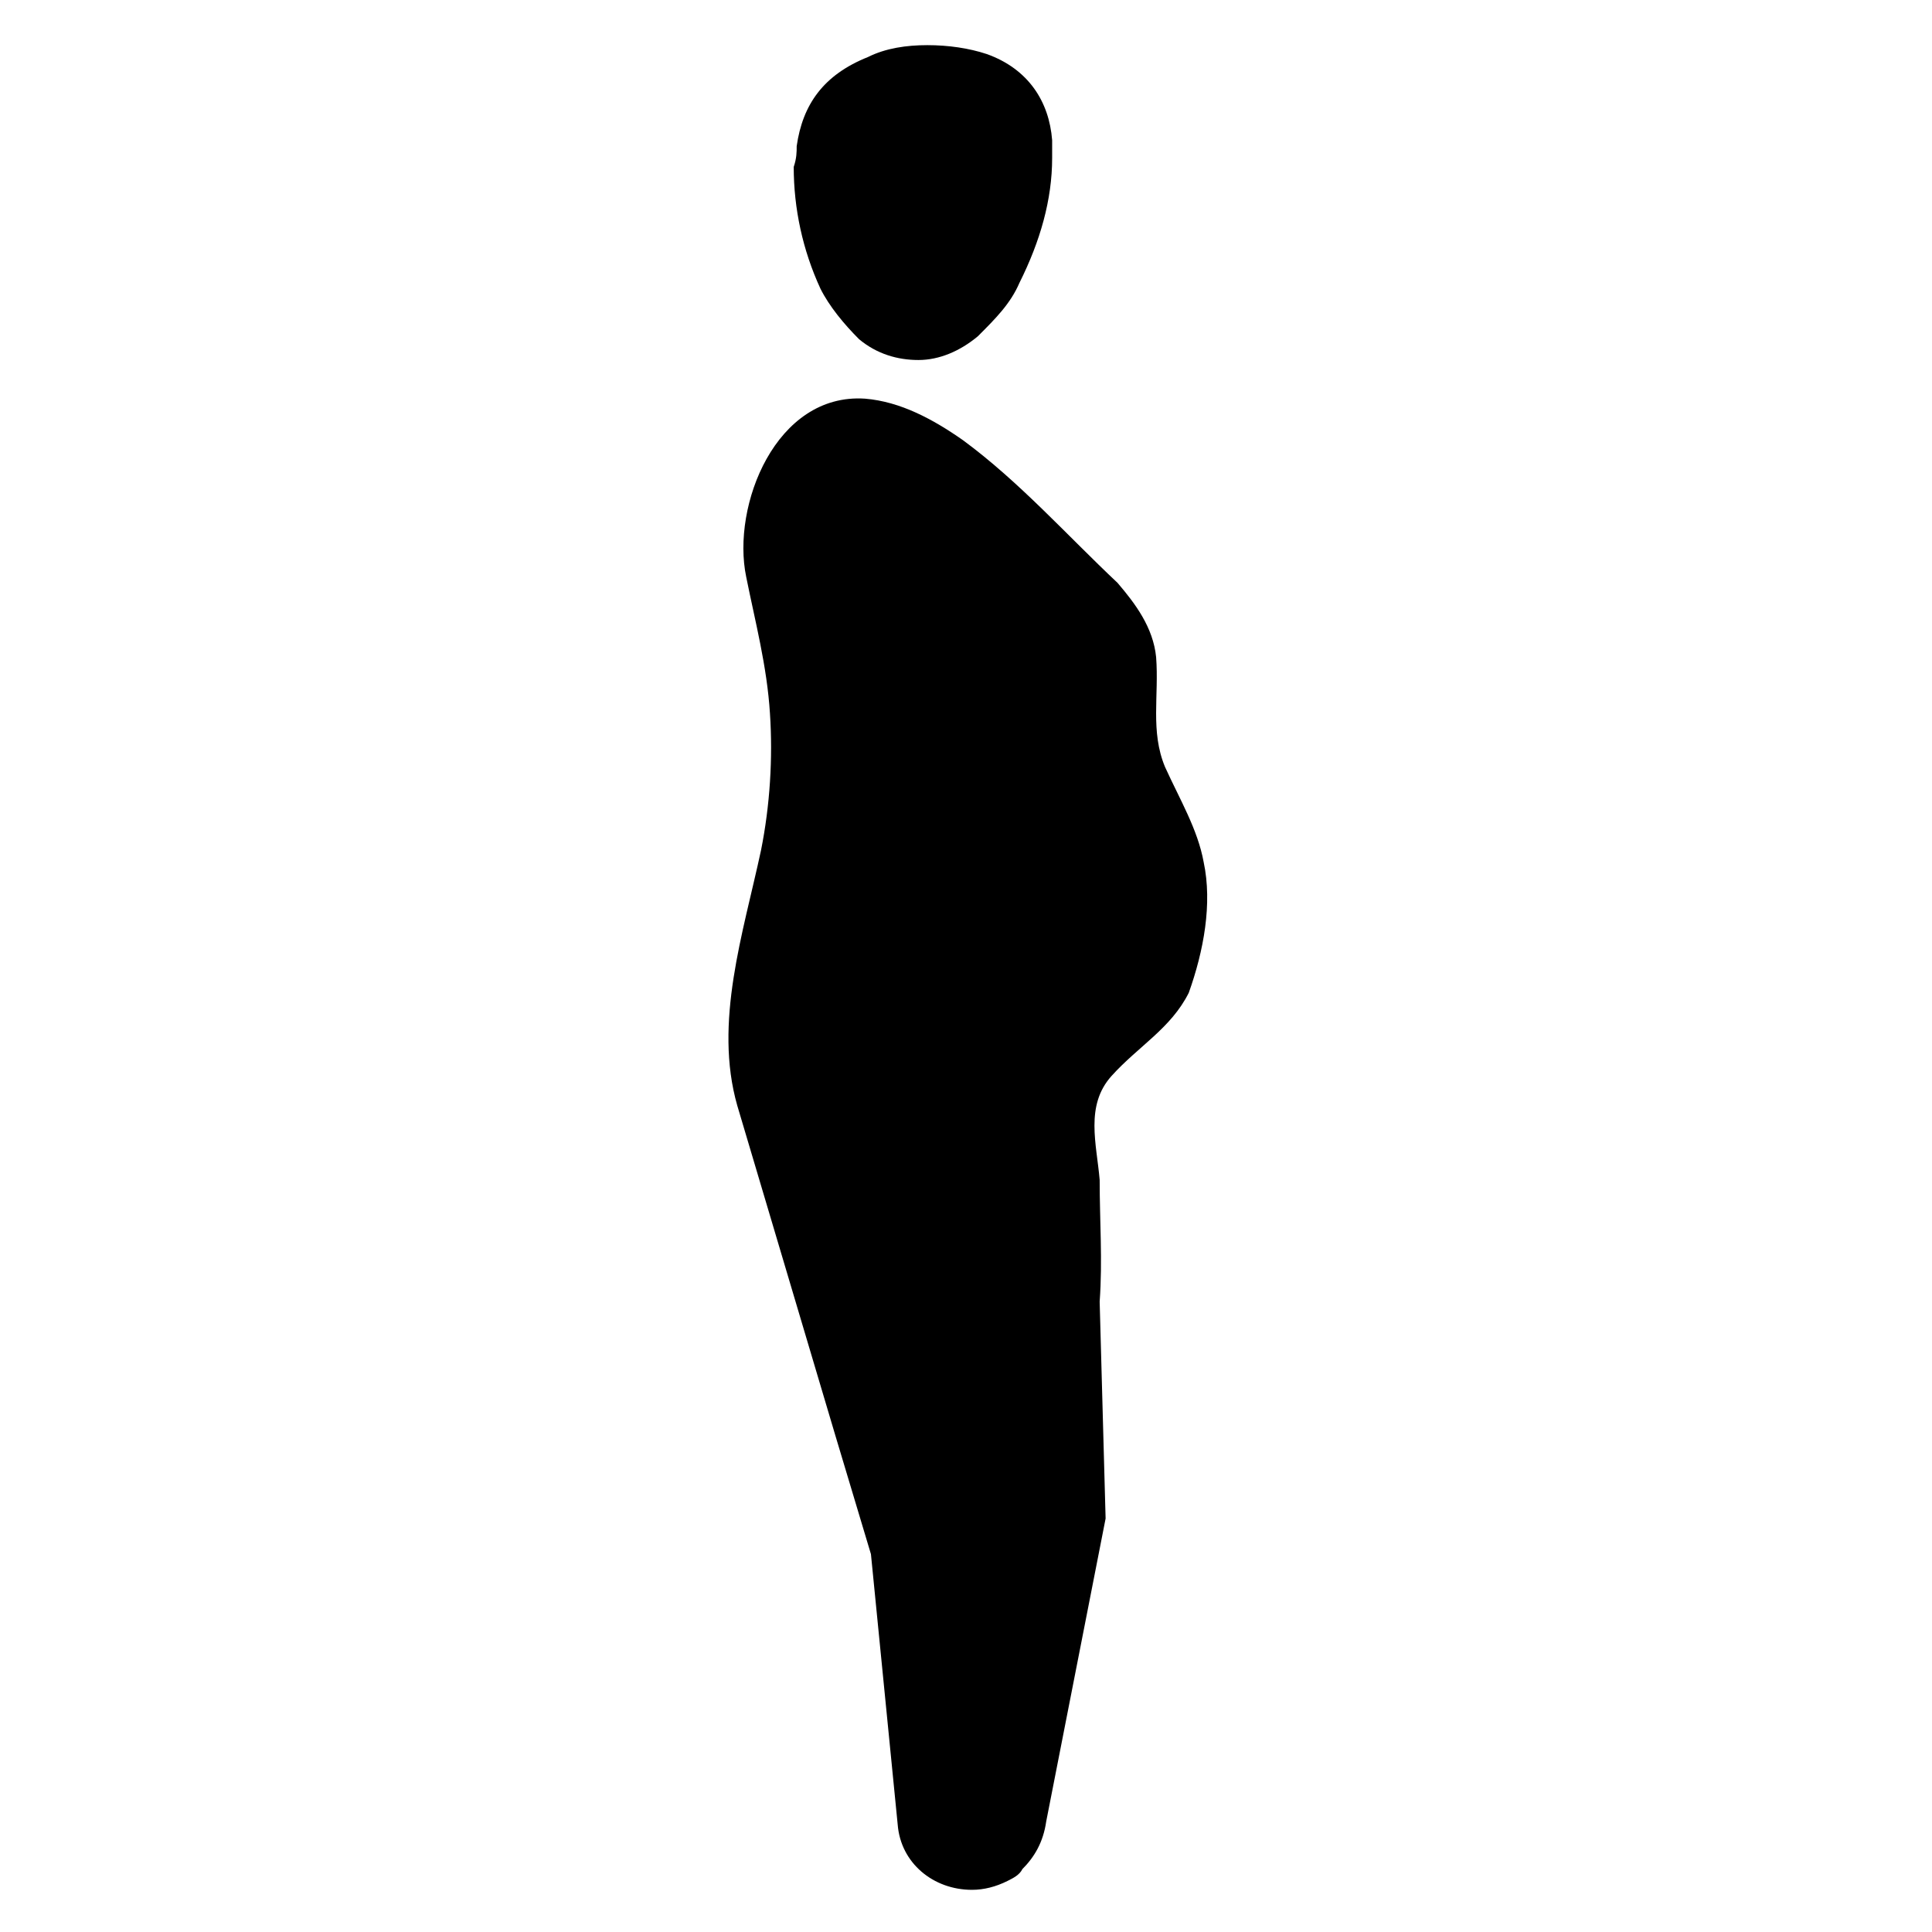 <?xml version="1.0" encoding="UTF-8"?>
<!-- Uploaded to: SVG Repo, www.svgrepo.com, Generator: SVG Repo Mixer Tools -->
<svg fill="#000000" width="800px" height="800px" version="1.1" viewBox="144 144 512 512" xmlns="http://www.w3.org/2000/svg">
 <g>
  <path d="m462.98 372.45c-1.574-8.66-6.297-16.531-10.234-25.191-3.938-9.445-1.574-18.895-2.363-29.125-0.789-7.871-5.512-14.168-10.234-19.68-13.383-12.594-25.977-26.766-40.934-37.785-7.871-5.512-16.531-10.234-25.977-11.02-23.617-1.574-35.426 28.34-31.488 47.23 2.363 11.809 5.512 23.617 6.297 36.211 0.789 11.809 0 24.402-2.363 36.211-4.723 22.043-12.594 45.656-6.297 67.699l25.977 87.379 9.445 31.488 7.086 71.637c0.789 10.234 9.445 17.32 19.68 17.32 3.148 0 6.297-0.789 9.445-2.363 1.574-0.789 3.148-1.574 3.938-3.148 3.148-3.148 5.512-7.086 6.297-12.594l15.742-80.293-1.574-57.465c0.789-11.02 0-21.254 0-32.273-0.789-9.445-3.938-19.68 3.148-27.551 7.086-7.871 15.742-12.594 20.469-22.043 3.941-11.027 6.301-23.621 3.941-34.645z"/>
  <path d="m355.13 182.73c1.574-11.02 7.086-18.895 18.895-23.617 4.719-2.359 10.23-3.148 15.742-3.148s11.02 0.789 15.742 2.363c11.02 3.938 16.531 12.594 17.32 22.828v4.723c0 11.02-3.148 22.043-8.66 33.062-2.363 5.512-6.297 9.445-11.02 14.168-4.723 3.938-10.234 6.297-15.742 6.297-5.512 0-11.02-1.574-15.742-5.512-3.938-3.938-7.871-8.66-10.234-13.383-4.723-10.234-7.086-21.254-7.086-32.273 0.785-2.359 0.785-3.934 0.785-5.508z"/>
 </g>
</svg>